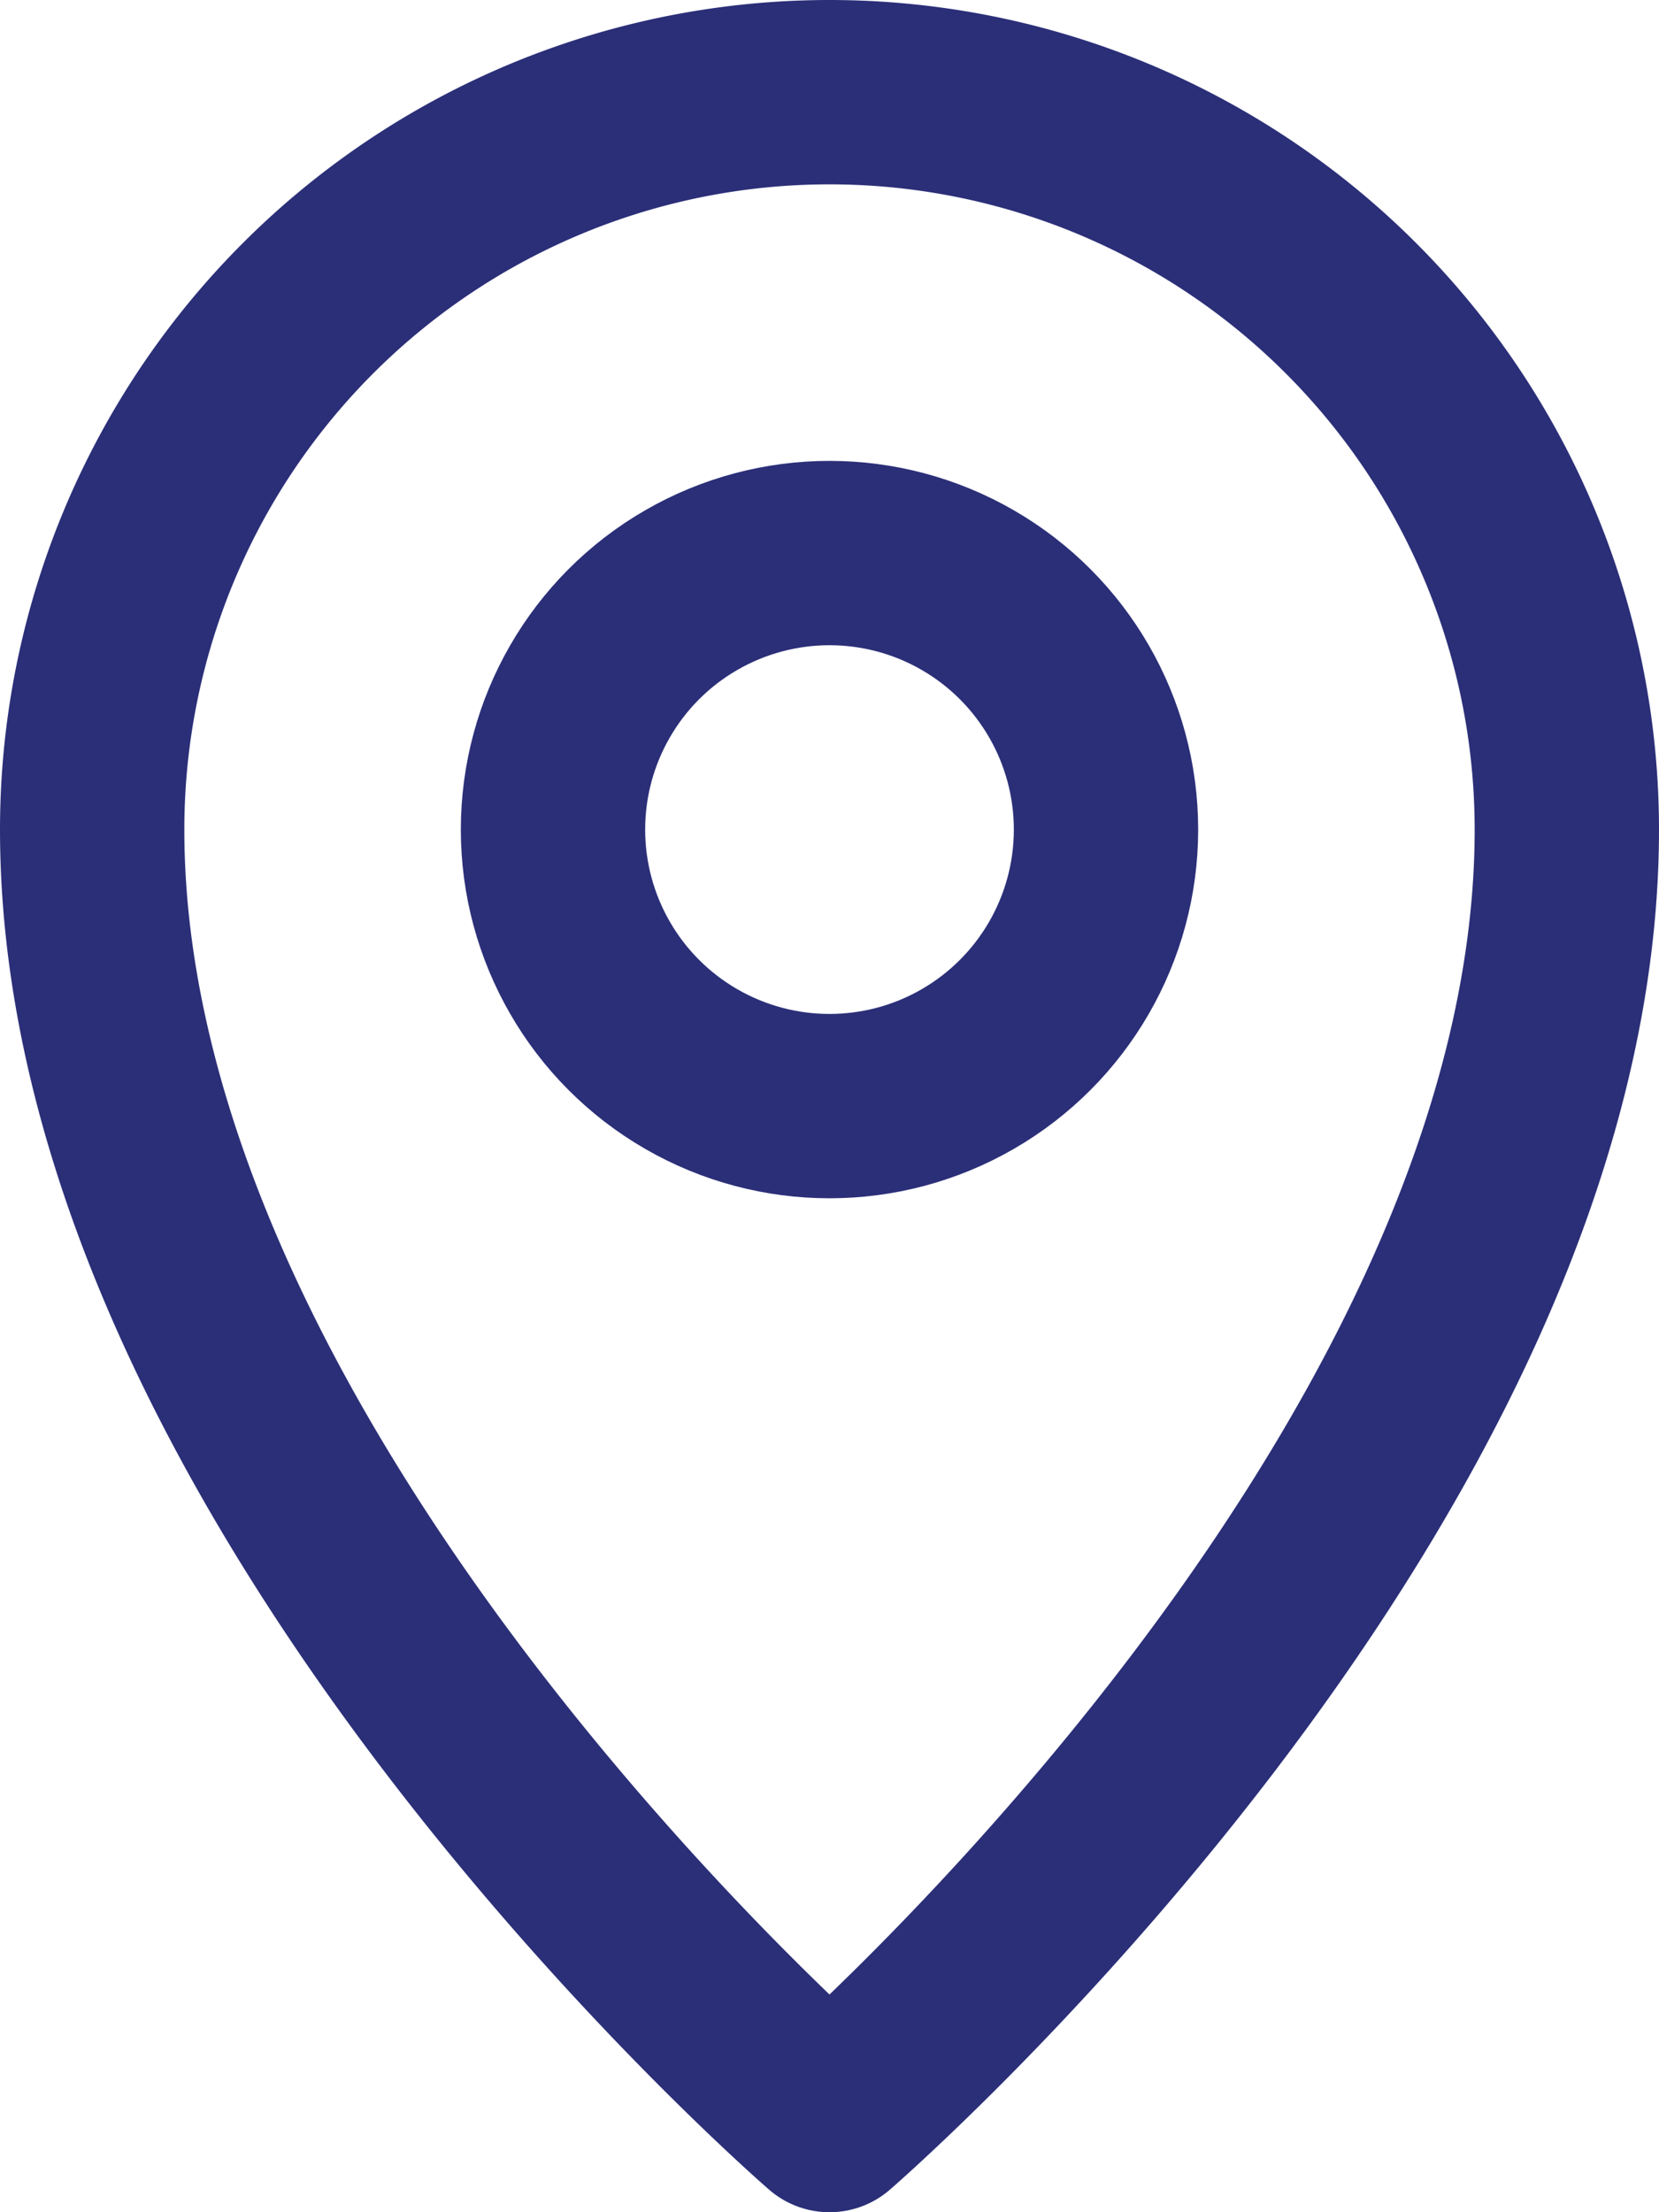 <?xml version="1.0" encoding="UTF-8"?>
<svg xmlns="http://www.w3.org/2000/svg" viewBox="0 0 36 48">
  <defs>
    <style>.cls-1{fill:none;stroke:#2b2f78;stroke-linecap:round;stroke-linejoin:round;stroke-width:4px;}</style>
  </defs>
  <title>keystore-address-icon</title>
  <g id="Layer_2" data-name="Layer 2">
    <g id="Layer_2-2" data-name="Layer 2">
      <path class="cls-1" d="M34,18c0,14.17-16,28-16,28S2,32.17,2,18a16,16,0,0,1,32,0Z"></path>
      <circle class="cls-1" cx="18" cy="18" r="6"></circle>
    </g>
  </g>
</svg>
